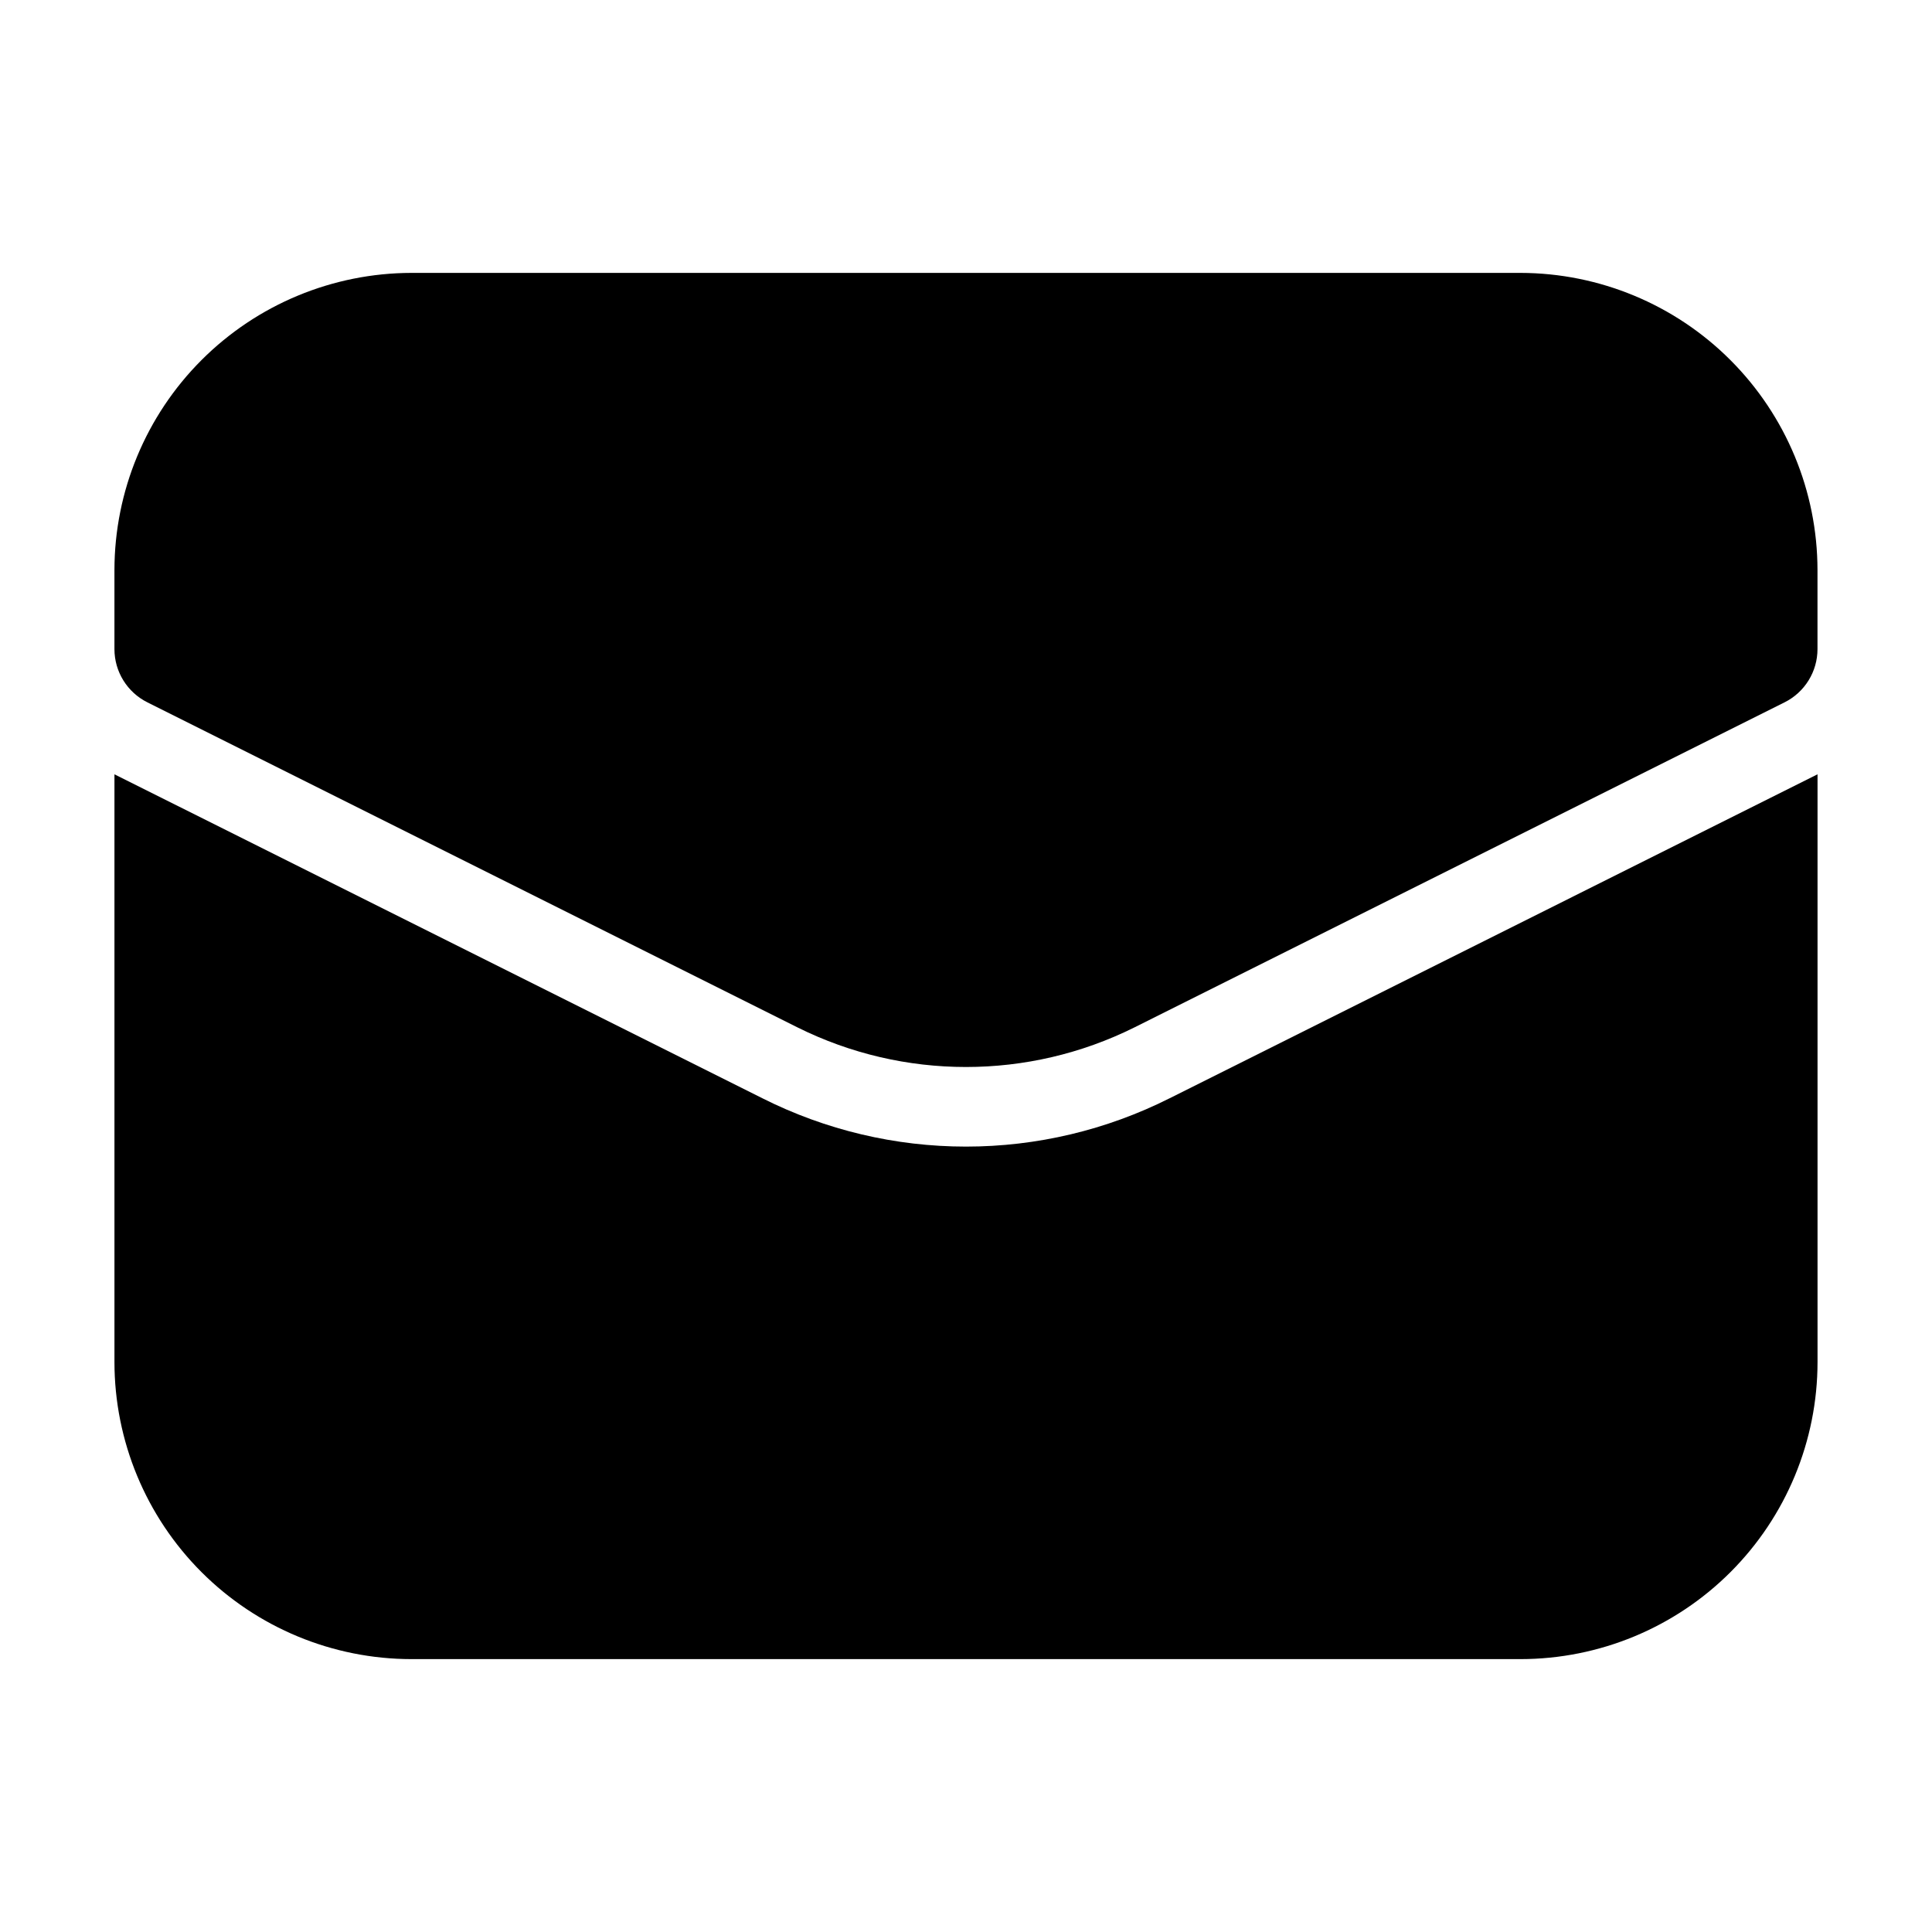 <?xml version="1.0" encoding="UTF-8"?>
<!-- Uploaded to: ICON Repo, www.svgrepo.com, Generator: ICON Repo Mixer Tools -->
<svg fill="#000000" width="800px" height="800px" version="1.1" viewBox="144 144 512 512" xmlns="http://www.w3.org/2000/svg">
 <g>
  <path d="m400 447.86c-18.738 0-37.215-4.383-53.949-12.805l-171.72-85.855v155.76c0.008 20.879 8.305 40.898 23.066 55.66 14.762 14.762 34.781 23.055 55.656 23.062h293.89c20.879-0.008 40.898-8.301 55.66-23.062 14.762-14.762 23.055-34.781 23.062-55.66v-155.76l-171.71 85.859v-0.004c-16.738 8.422-35.215 12.805-53.949 12.805z"/>
  <path d="m546.94 216.32h-293.89c-20.871 0.031-40.875 8.332-55.633 23.09s-23.059 34.762-23.09 55.633v20.992c0.004 2.926 0.82 5.789 2.359 8.277 1.539 2.488 3.738 4.5 6.356 5.809l172.34 86.172c28.098 13.965 61.117 13.965 89.215 0l172.34-86.172h0.004c2.613-1.309 4.812-3.32 6.352-5.809 1.539-2.488 2.356-5.352 2.359-8.277v-20.992c-0.027-20.871-8.332-40.875-23.09-55.633-14.754-14.758-34.762-23.059-55.633-23.09z"/>
 </g>
</svg>